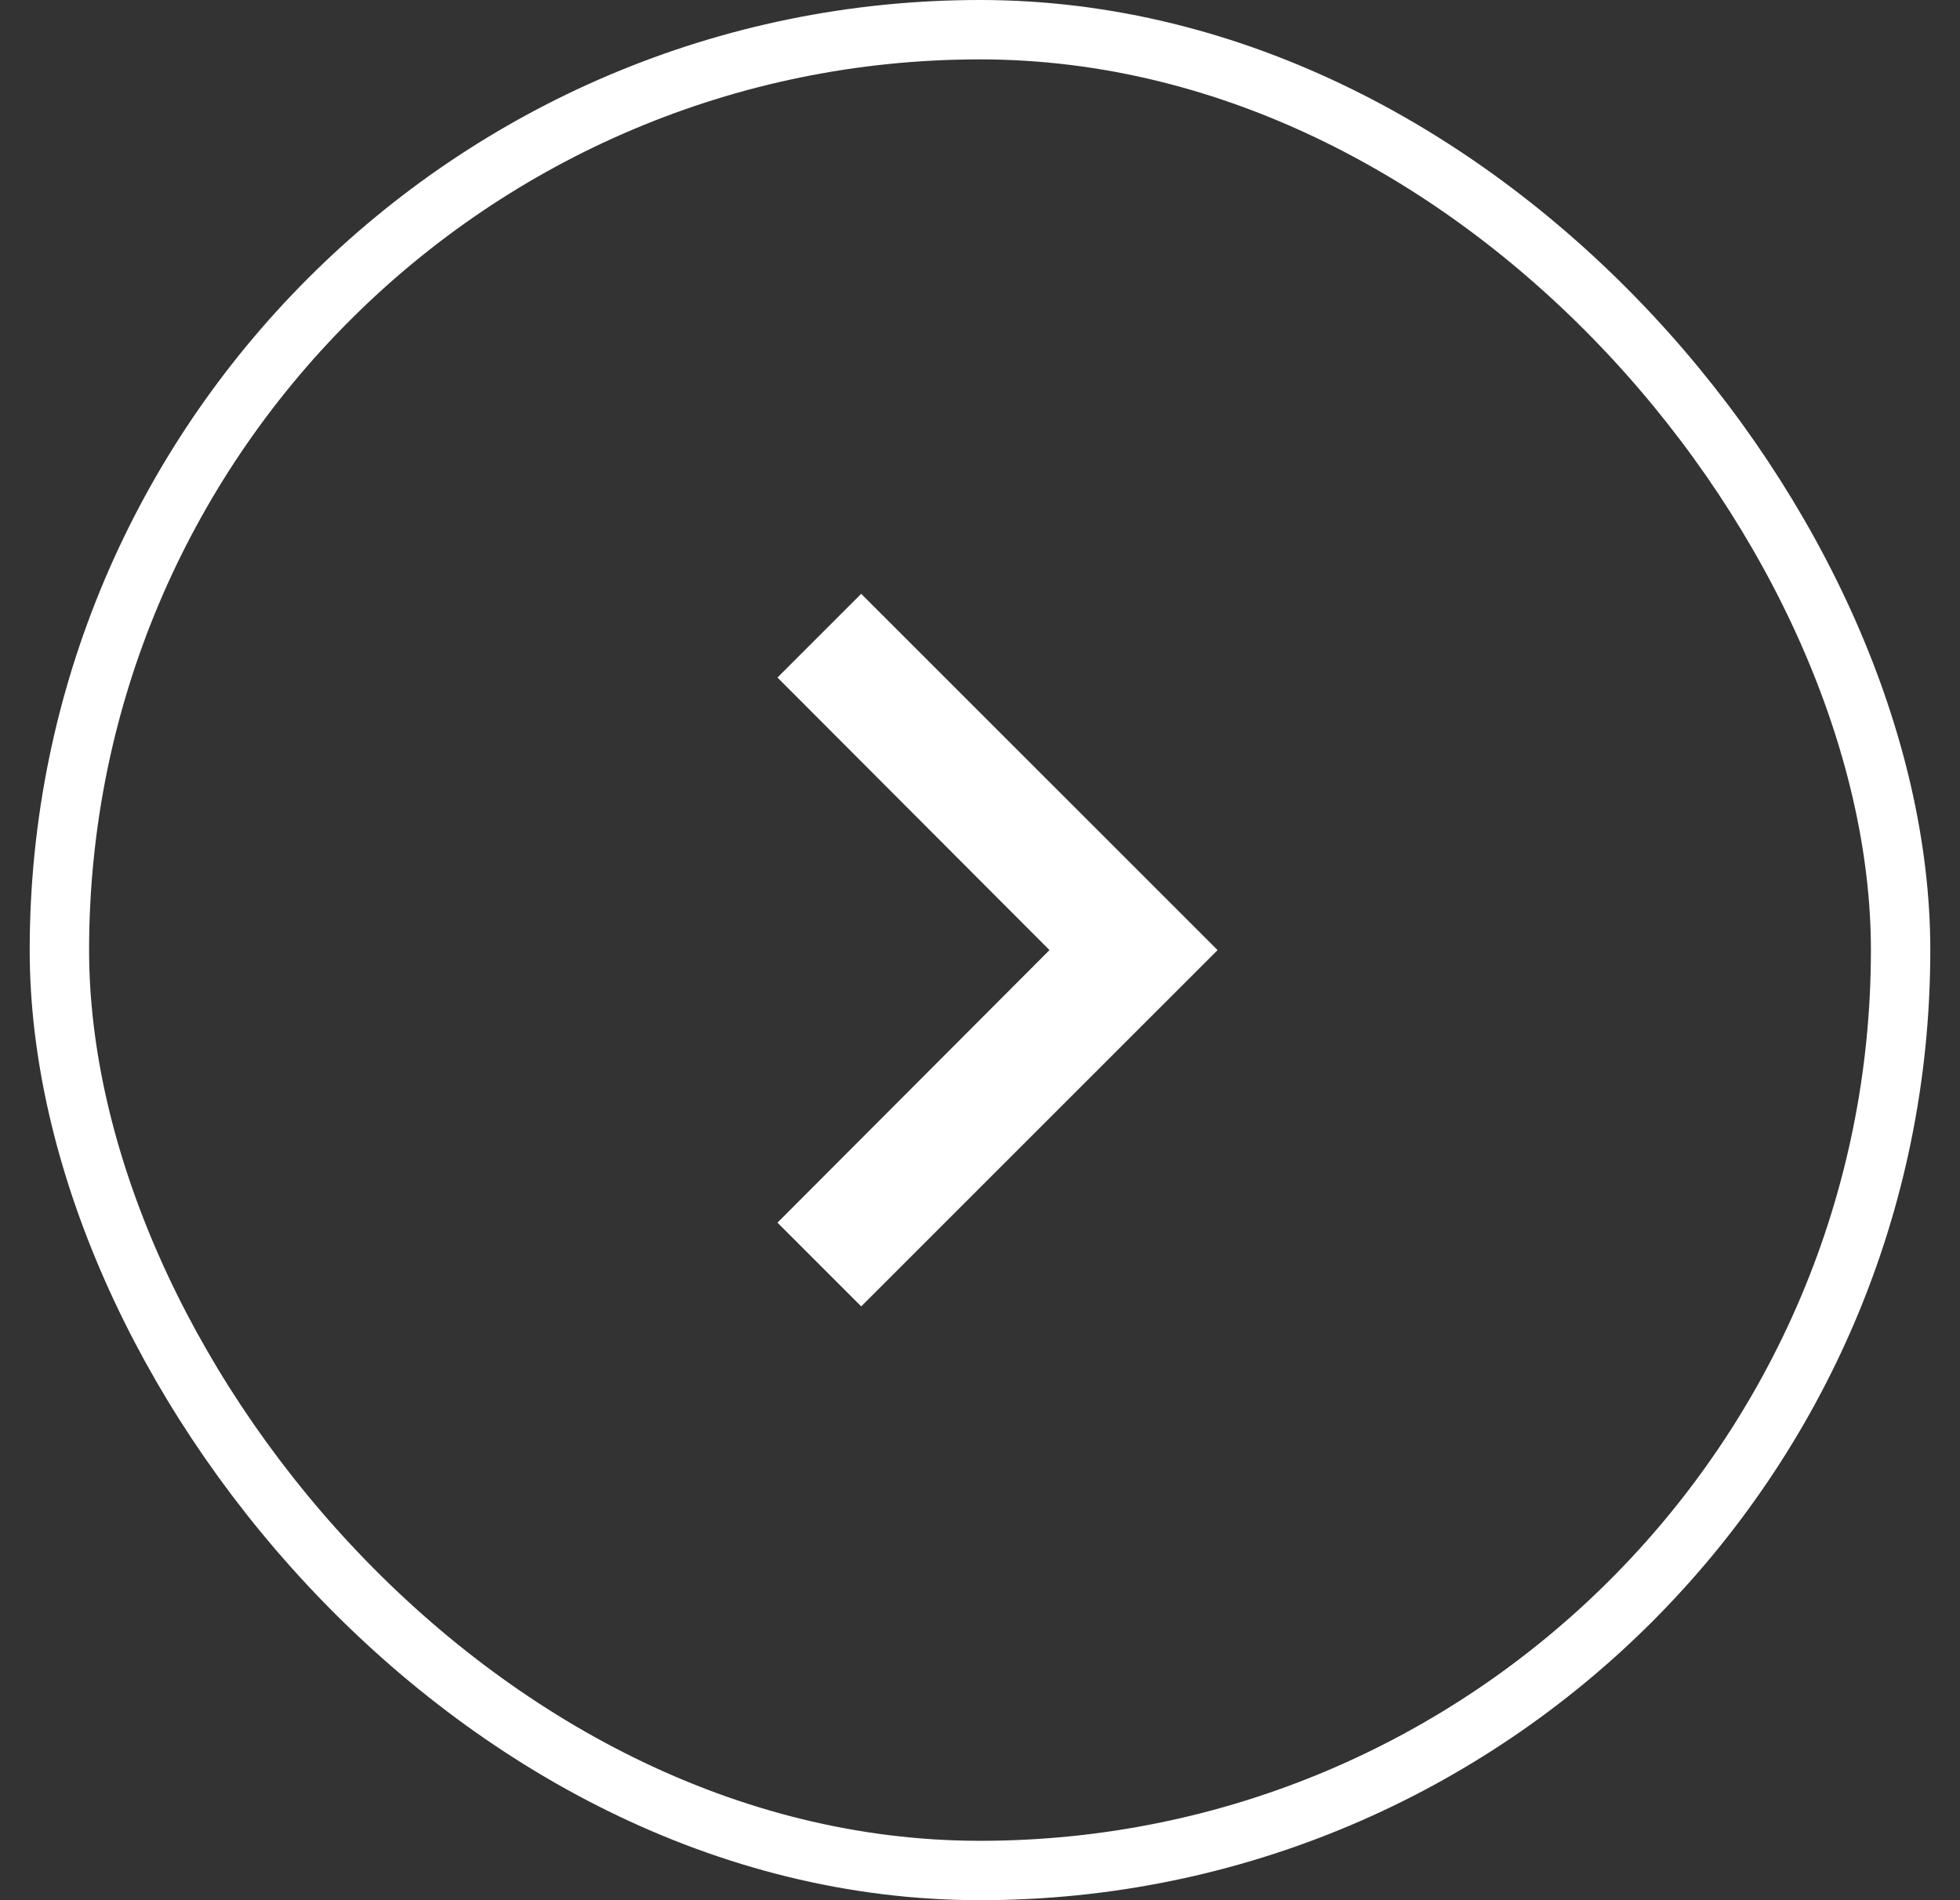 <svg width="33" height="32" viewBox="0 0 33 32" fill="none" xmlns="http://www.w3.org/2000/svg">
<rect x="0" y="0" width="33" height="32" fill="#333333" stroke="none"/>
<path d="M13.09 20.59L17.67 16L13.09 11.41L14.5 10L20.5 16L14.5 22L13.09 20.59Z" fill="white"/>
<rect x="1" y="0.5" width="31" height="31" rx="15.5" stroke="white"/>
</svg>
